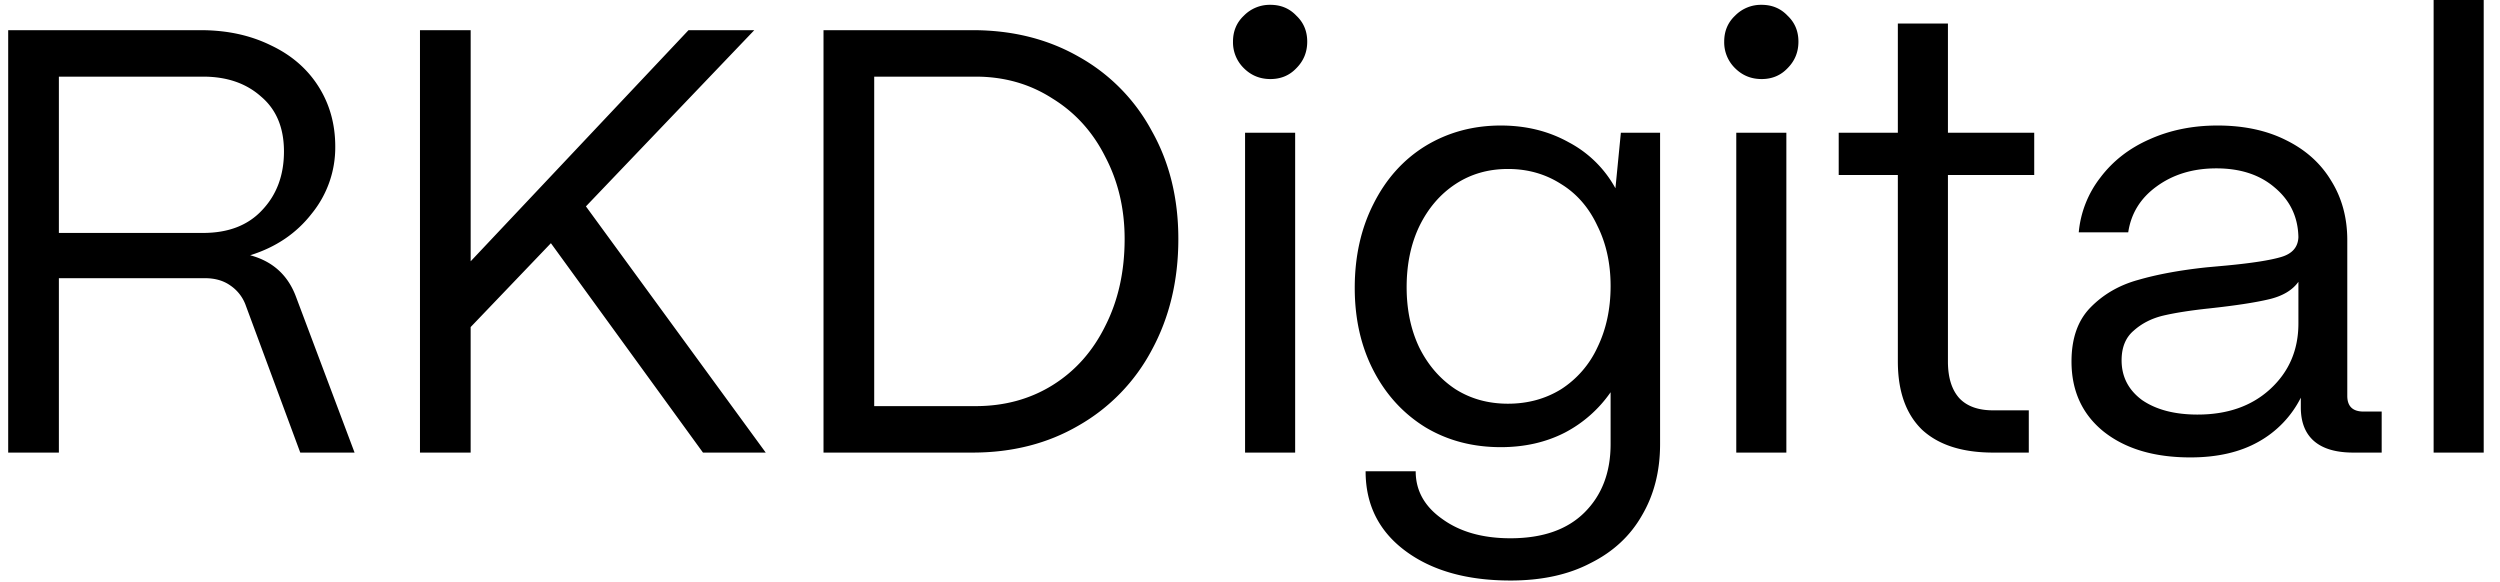 <svg xmlns="http://www.w3.org/2000/svg" width="116" height="27" fill="none"><path fill="#000" d="M.38 21V1.4h8.932c1.213 0 2.296.233 3.248.7.952.448 1.69 1.083 2.212 1.904.523.821.784 1.755.784 2.8a4.858 4.858 0 0 1-1.092 3.108c-.71.915-1.661 1.559-2.856 1.932 1.045.28 1.755.924 2.128 1.932L16.452 21h-2.52l-2.52-6.804a1.878 1.878 0 0 0-.728-.952c-.317-.224-.71-.336-1.176-.336H2.732V21H.38Zm9.044-10.192c1.176 0 2.09-.355 2.744-1.064.672-.71 1.008-1.615 1.008-2.716 0-1.101-.355-1.95-1.064-2.548-.69-.616-1.587-.924-2.688-.924H2.732v7.252h6.692ZM21.839 21h-2.352V1.4h2.352v10.724L31.947 1.4h3.052l-7.812 8.176L35.53 21h-2.912l-7.056-9.716-3.724 3.892V21Zm16.372 0V1.4h6.916c1.848 0 3.49.41 4.928 1.232a8.593 8.593 0 0 1 3.388 3.444c.821 1.456 1.232 3.127 1.232 5.012 0 1.923-.411 3.64-1.232 5.152a8.735 8.735 0 0 1-3.388 3.5c-1.438.84-3.08 1.26-4.928 1.26H38.21Zm7.056-2.156c1.344 0 2.538-.327 3.584-.98 1.045-.653 1.857-1.568 2.436-2.744.597-1.176.896-2.52.896-4.032 0-1.4-.299-2.67-.896-3.808-.579-1.157-1.4-2.063-2.464-2.716-1.046-.672-2.231-1.008-3.556-1.008h-4.704v15.288h4.704Zm13.68-15.176c-.485 0-.896-.168-1.232-.504a1.676 1.676 0 0 1-.504-1.232c0-.485.168-.887.504-1.204a1.676 1.676 0 0 1 1.232-.504c.485 0 .887.168 1.204.504.336.317.504.719.504 1.204s-.168.896-.504 1.232c-.317.336-.719.504-1.204.504ZM60.095 21h-2.324V6.16h2.324V21Zm9.989 5.936c-2.016 0-3.64-.457-4.872-1.372-1.232-.915-1.848-2.147-1.848-3.696h2.324c0 .896.41 1.633 1.232 2.212.821.597 1.876.896 3.164.896 1.493 0 2.641-.401 3.444-1.204.803-.803 1.204-1.857 1.204-3.164V18.2a5.914 5.914 0 0 1-2.128 1.876c-.877.448-1.867.672-2.968.672-1.307 0-2.473-.308-3.5-.924-1.027-.635-1.83-1.512-2.408-2.632-.579-1.12-.868-2.399-.868-3.836 0-1.456.29-2.753.868-3.892.579-1.157 1.381-2.053 2.408-2.688 1.045-.635 2.212-.952 3.5-.952 1.176 0 2.23.261 3.164.784a5.262 5.262 0 0 1 2.156 2.128l.252-2.576h1.82v14.448c0 1.25-.28 2.352-.84 3.304-.541.952-1.335 1.69-2.38 2.212-1.027.541-2.268.812-3.724.812Zm-.112-8.204c.915 0 1.736-.224 2.464-.672a4.582 4.582 0 0 0 1.68-1.932c.41-.84.616-1.792.616-2.856 0-1.045-.205-1.979-.616-2.8-.392-.84-.952-1.484-1.68-1.932-.728-.467-1.55-.7-2.464-.7-.915 0-1.727.233-2.436.7-.71.467-1.27 1.12-1.68 1.96-.392.821-.588 1.764-.588 2.828 0 1.045.196 1.979.588 2.8.41.821.97 1.465 1.68 1.932.71.448 1.521.672 2.436.672ZM81.739 3.668c-.486 0-.896-.168-1.232-.504a1.676 1.676 0 0 1-.504-1.232c0-.485.168-.887.504-1.204a1.676 1.676 0 0 1 1.232-.504c.485 0 .886.168 1.204.504.336.317.504.719.504 1.204s-.168.896-.504 1.232c-.318.336-.72.504-1.204.504ZM82.887 21h-2.324V6.16h2.324V21Zm9.597 0c-1.438 0-2.54-.355-3.304-1.064-.747-.728-1.12-1.783-1.12-3.164V8.12h-2.744V6.16h2.744V1.092h2.324V6.16h4.004v1.96h-4.004v8.652c0 .747.177 1.316.532 1.708.354.373.877.56 1.568.56h1.652V21h-1.652Zm9.15.224c-1.68 0-3.024-.401-4.032-1.204-.989-.803-1.484-1.885-1.484-3.248 0-1.064.29-1.895.868-2.492.598-.616 1.335-1.045 2.212-1.288.896-.261 1.96-.457 3.192-.588l.924-.084c1.176-.112 2.016-.243 2.52-.392.523-.15.794-.457.812-.924-.018-.933-.382-1.699-1.092-2.296-.69-.597-1.596-.896-2.716-.896-1.082 0-2.006.28-2.772.84-.746.541-1.185 1.25-1.316 2.128h-2.296a4.85 4.85 0 0 1 1.008-2.548c.579-.765 1.335-1.353 2.268-1.764.952-.43 2.007-.644 3.164-.644 1.214 0 2.268.224 3.164.672.915.448 1.615 1.073 2.1 1.876.504.803.756 1.727.756 2.772v7.224c0 .485.252.728.756.728h.84V21h-1.316c-.802 0-1.409-.177-1.82-.532-.41-.355-.616-.877-.616-1.568v-.448a4.813 4.813 0 0 1-1.96 2.044c-.858.485-1.913.728-3.164.728Zm.336-1.988c1.382 0 2.502-.392 3.36-1.176.878-.803 1.316-1.82 1.316-3.052v-1.932c-.28.392-.737.663-1.372.812-.634.15-1.549.29-2.744.42-.877.093-1.596.205-2.156.336-.541.13-.998.364-1.372.7-.373.317-.56.775-.56 1.372 0 .765.318 1.381.952 1.848.654.448 1.512.672 2.576.672ZM115.244 21h-2.324V0h2.324v21Z"/></svg>